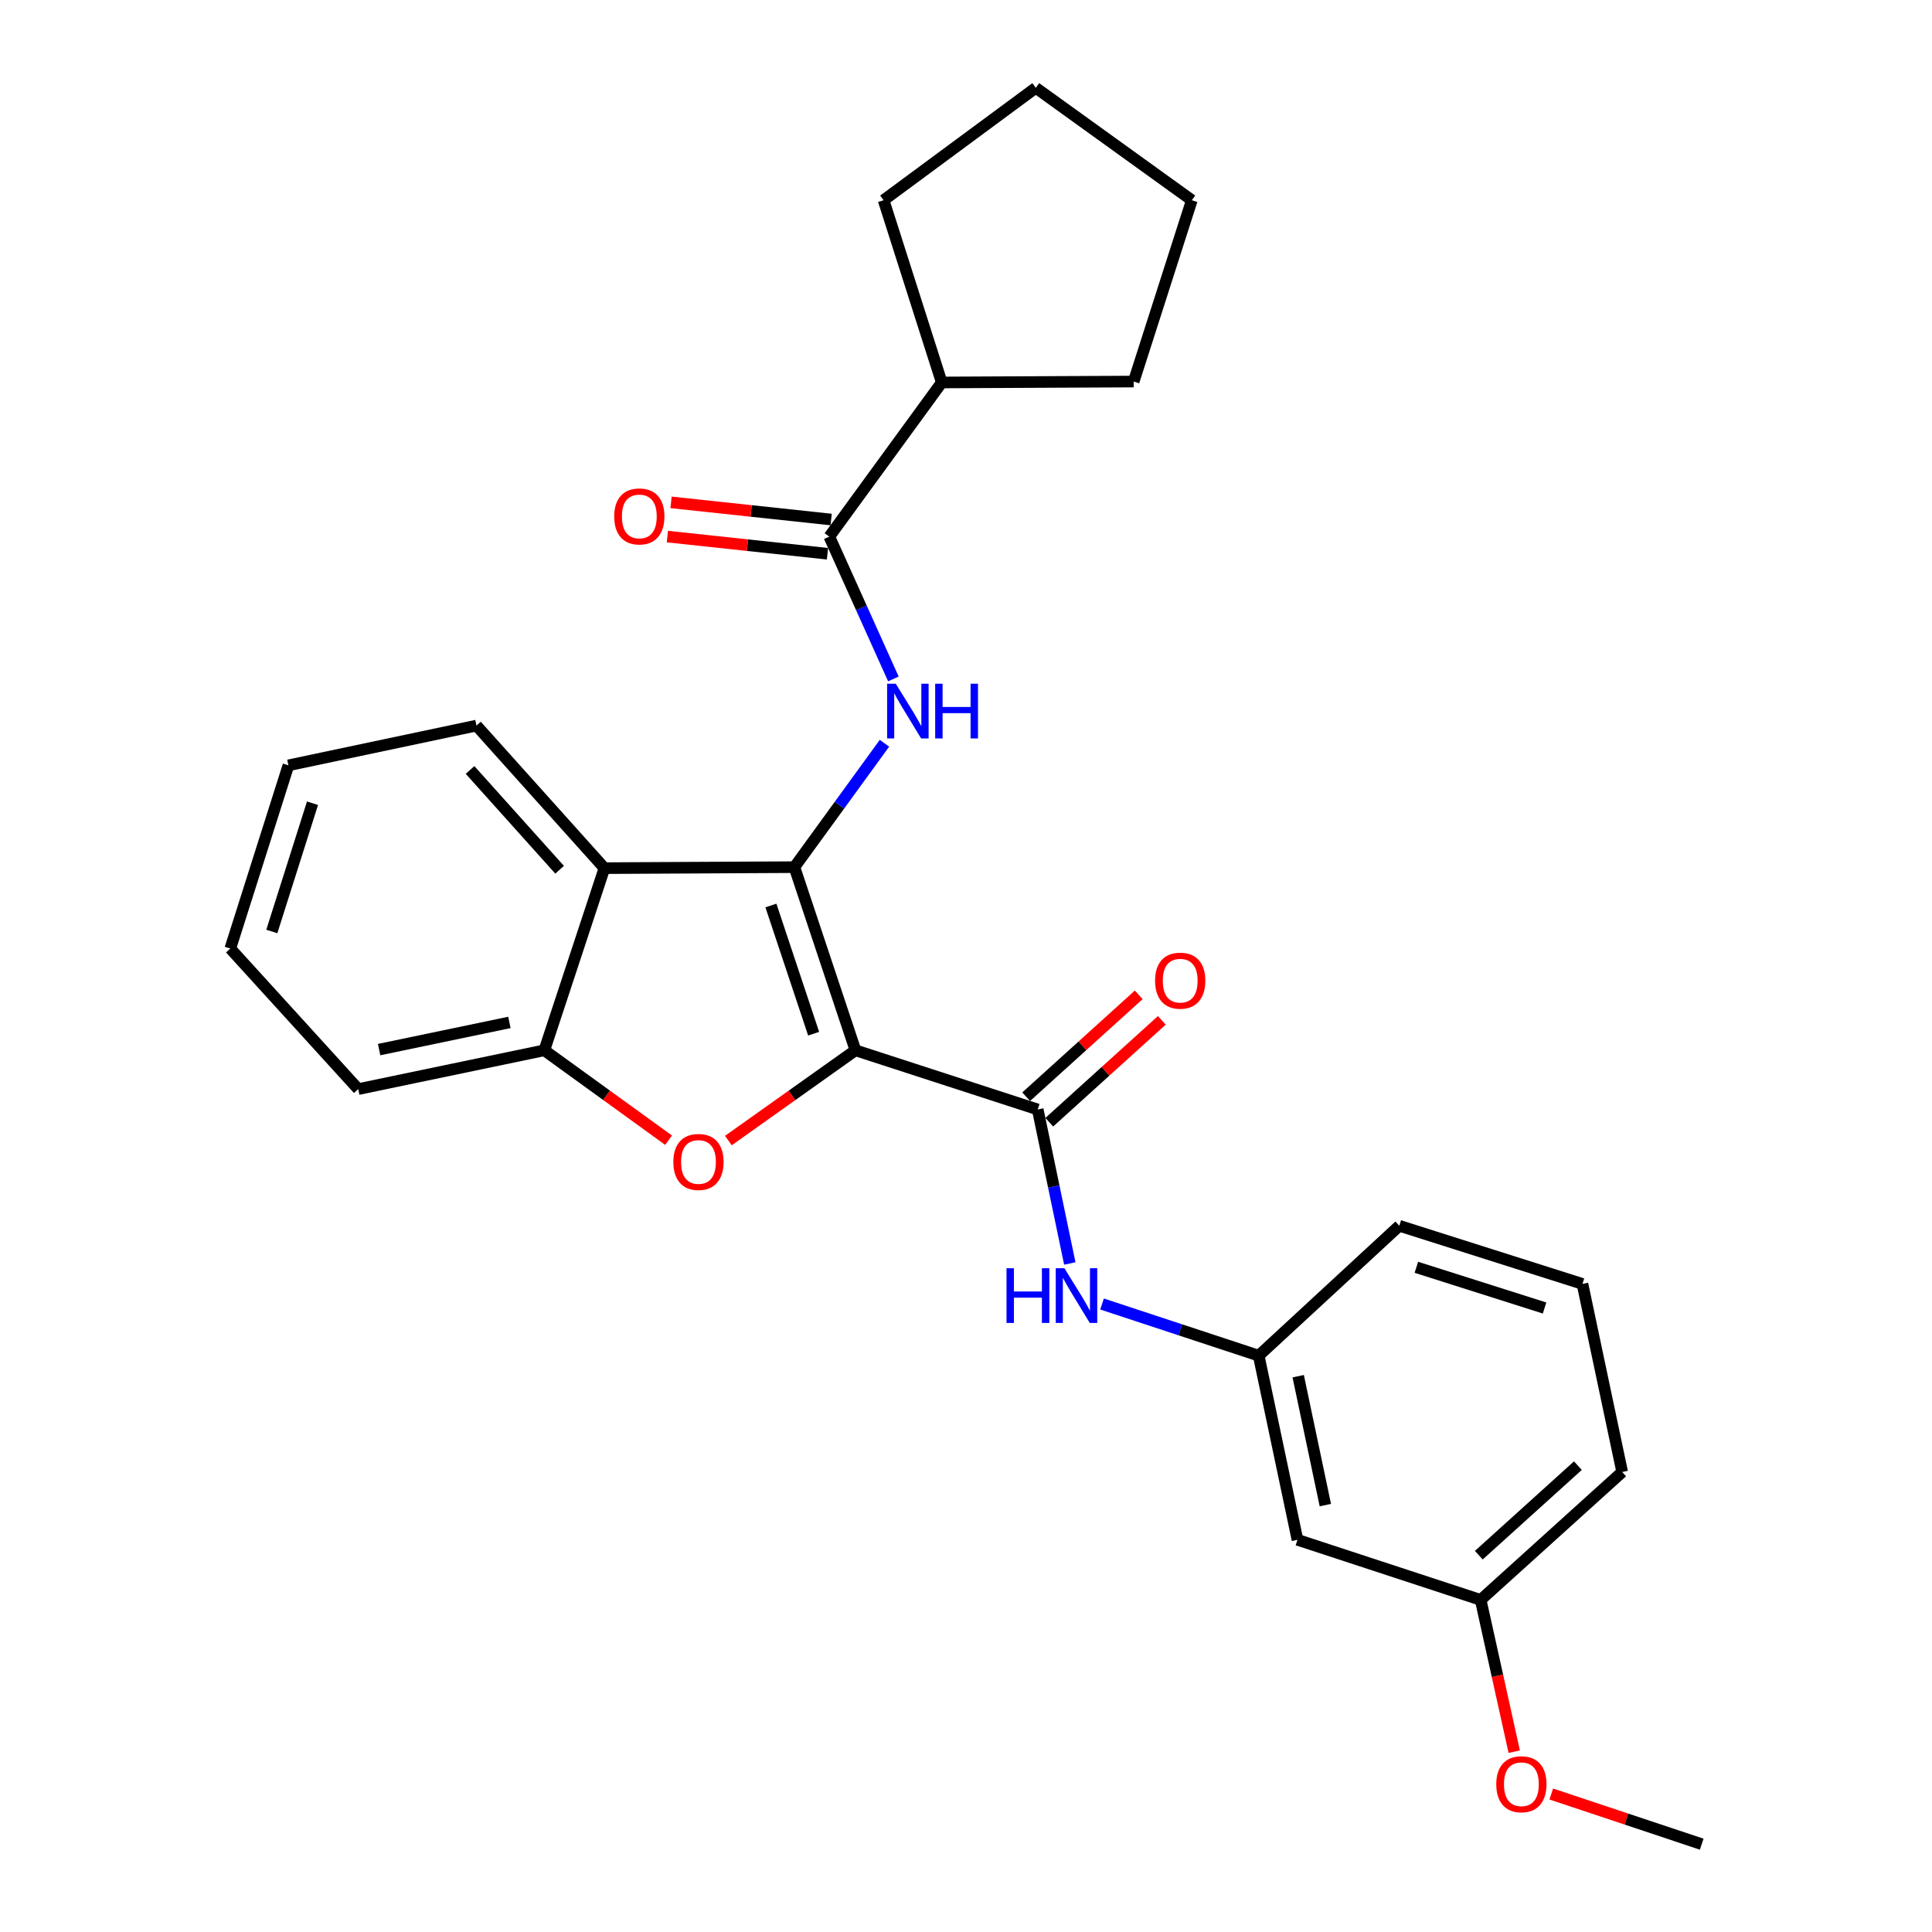 <?xml version='1.0' encoding='iso-8859-1'?>
<svg version='1.1' baseProfile='full'
              xmlns='http://www.w3.org/2000/svg'
                      xmlns:rdkit='http://www.rdkit.org/xml'
                      xmlns:xlink='http://www.w3.org/1999/xlink'
                  xml:space='preserve'
width='1000px' height='1000px' viewBox='0 0 1000 1000'>
<!-- END OF HEADER -->
<rect style='opacity:1.0;fill:#FFFFFF;stroke:none' width='1000' height='1000' x='0' y='0'> </rect>
<path class='bond-0' d='M 442.78,543.633 L 411.181,448.836' style='fill:none;fill-rule:evenodd;stroke:#000000;stroke-width:6px;stroke-linecap:butt;stroke-linejoin:miter;stroke-opacity:1' />
<path class='bond-0' d='M 421.141,535.046 L 399.022,468.689' style='fill:none;fill-rule:evenodd;stroke:#000000;stroke-width:6px;stroke-linecap:butt;stroke-linejoin:miter;stroke-opacity:1' />
<path class='bond-1' d='M 442.78,543.633 L 409.897,566.989' style='fill:none;fill-rule:evenodd;stroke:#000000;stroke-width:6px;stroke-linecap:butt;stroke-linejoin:miter;stroke-opacity:1' />
<path class='bond-1' d='M 409.897,566.989 L 377.013,590.344' style='fill:none;fill-rule:evenodd;stroke:#FF0000;stroke-width:6px;stroke-linecap:butt;stroke-linejoin:miter;stroke-opacity:1' />
<path class='bond-2' d='M 442.78,543.633 L 537.121,574.262' style='fill:none;fill-rule:evenodd;stroke:#000000;stroke-width:6px;stroke-linecap:butt;stroke-linejoin:miter;stroke-opacity:1' />
<path class='bond-3' d='M 411.181,448.836 L 434.489,416.773' style='fill:none;fill-rule:evenodd;stroke:#000000;stroke-width:6px;stroke-linecap:butt;stroke-linejoin:miter;stroke-opacity:1' />
<path class='bond-3' d='M 434.489,416.773 L 457.797,384.71' style='fill:none;fill-rule:evenodd;stroke:#0000FF;stroke-width:6px;stroke-linecap:butt;stroke-linejoin:miter;stroke-opacity:1' />
<path class='bond-4' d='M 411.181,448.836 L 312.852,449.351' style='fill:none;fill-rule:evenodd;stroke:#000000;stroke-width:6px;stroke-linecap:butt;stroke-linejoin:miter;stroke-opacity:1' />
<path class='bond-6' d='M 346.06,590.161 L 313.904,566.897' style='fill:none;fill-rule:evenodd;stroke:#FF0000;stroke-width:6px;stroke-linecap:butt;stroke-linejoin:miter;stroke-opacity:1' />
<path class='bond-6' d='M 313.904,566.897 L 281.748,543.633' style='fill:none;fill-rule:evenodd;stroke:#000000;stroke-width:6px;stroke-linecap:butt;stroke-linejoin:miter;stroke-opacity:1' />
<path class='bond-7' d='M 537.121,574.262 L 545.424,614.117' style='fill:none;fill-rule:evenodd;stroke:#000000;stroke-width:6px;stroke-linecap:butt;stroke-linejoin:miter;stroke-opacity:1' />
<path class='bond-7' d='M 545.424,614.117 L 553.728,653.972' style='fill:none;fill-rule:evenodd;stroke:#0000FF;stroke-width:6px;stroke-linecap:butt;stroke-linejoin:miter;stroke-opacity:1' />
<path class='bond-8' d='M 543.098,580.865 L 572.228,554.499' style='fill:none;fill-rule:evenodd;stroke:#000000;stroke-width:6px;stroke-linecap:butt;stroke-linejoin:miter;stroke-opacity:1' />
<path class='bond-8' d='M 572.228,554.499 L 601.358,528.132' style='fill:none;fill-rule:evenodd;stroke:#FF0000;stroke-width:6px;stroke-linecap:butt;stroke-linejoin:miter;stroke-opacity:1' />
<path class='bond-8' d='M 531.144,567.658 L 560.274,541.292' style='fill:none;fill-rule:evenodd;stroke:#000000;stroke-width:6px;stroke-linecap:butt;stroke-linejoin:miter;stroke-opacity:1' />
<path class='bond-8' d='M 560.274,541.292 L 589.404,514.925' style='fill:none;fill-rule:evenodd;stroke:#FF0000;stroke-width:6px;stroke-linecap:butt;stroke-linejoin:miter;stroke-opacity:1' />
<path class='bond-5' d='M 462.415,351.417 L 445.834,314.589' style='fill:none;fill-rule:evenodd;stroke:#0000FF;stroke-width:6px;stroke-linecap:butt;stroke-linejoin:miter;stroke-opacity:1' />
<path class='bond-5' d='M 445.834,314.589 L 429.252,277.76' style='fill:none;fill-rule:evenodd;stroke:#000000;stroke-width:6px;stroke-linecap:butt;stroke-linejoin:miter;stroke-opacity:1' />
<path class='bond-14' d='M 312.852,449.351 L 246.616,375.564' style='fill:none;fill-rule:evenodd;stroke:#000000;stroke-width:6px;stroke-linecap:butt;stroke-linejoin:miter;stroke-opacity:1' />
<path class='bond-14' d='M 289.66,450.182 L 243.295,398.532' style='fill:none;fill-rule:evenodd;stroke:#000000;stroke-width:6px;stroke-linecap:butt;stroke-linejoin:miter;stroke-opacity:1' />
<path class='bond-27' d='M 312.852,449.351 L 281.748,543.633' style='fill:none;fill-rule:evenodd;stroke:#000000;stroke-width:6px;stroke-linecap:butt;stroke-linejoin:miter;stroke-opacity:1' />
<path class='bond-10' d='M 430.201,268.904 L 388.767,264.463' style='fill:none;fill-rule:evenodd;stroke:#000000;stroke-width:6px;stroke-linecap:butt;stroke-linejoin:miter;stroke-opacity:1' />
<path class='bond-10' d='M 388.767,264.463 L 347.334,260.022' style='fill:none;fill-rule:evenodd;stroke:#FF0000;stroke-width:6px;stroke-linecap:butt;stroke-linejoin:miter;stroke-opacity:1' />
<path class='bond-10' d='M 428.302,286.615 L 386.869,282.175' style='fill:none;fill-rule:evenodd;stroke:#000000;stroke-width:6px;stroke-linecap:butt;stroke-linejoin:miter;stroke-opacity:1' />
<path class='bond-10' d='M 386.869,282.175 L 345.436,277.734' style='fill:none;fill-rule:evenodd;stroke:#FF0000;stroke-width:6px;stroke-linecap:butt;stroke-linejoin:miter;stroke-opacity:1' />
<path class='bond-12' d='M 429.252,277.76 L 487.442,197.966' style='fill:none;fill-rule:evenodd;stroke:#000000;stroke-width:6px;stroke-linecap:butt;stroke-linejoin:miter;stroke-opacity:1' />
<path class='bond-16' d='M 281.748,543.633 L 185.417,563.722' style='fill:none;fill-rule:evenodd;stroke:#000000;stroke-width:6px;stroke-linecap:butt;stroke-linejoin:miter;stroke-opacity:1' />
<path class='bond-16' d='M 263.662,529.208 L 196.23,543.271' style='fill:none;fill-rule:evenodd;stroke:#000000;stroke-width:6px;stroke-linecap:butt;stroke-linejoin:miter;stroke-opacity:1' />
<path class='bond-9' d='M 570.413,674.951 L 610.958,688.319' style='fill:none;fill-rule:evenodd;stroke:#0000FF;stroke-width:6px;stroke-linecap:butt;stroke-linejoin:miter;stroke-opacity:1' />
<path class='bond-9' d='M 610.958,688.319 L 651.502,701.686' style='fill:none;fill-rule:evenodd;stroke:#000000;stroke-width:6px;stroke-linecap:butt;stroke-linejoin:miter;stroke-opacity:1' />
<path class='bond-11' d='M 651.502,701.686 L 671.572,797.007' style='fill:none;fill-rule:evenodd;stroke:#000000;stroke-width:6px;stroke-linecap:butt;stroke-linejoin:miter;stroke-opacity:1' />
<path class='bond-11' d='M 671.944,712.314 L 685.992,779.039' style='fill:none;fill-rule:evenodd;stroke:#000000;stroke-width:6px;stroke-linecap:butt;stroke-linejoin:miter;stroke-opacity:1' />
<path class='bond-18' d='M 651.502,701.686 L 724.279,634.461' style='fill:none;fill-rule:evenodd;stroke:#000000;stroke-width:6px;stroke-linecap:butt;stroke-linejoin:miter;stroke-opacity:1' />
<path class='bond-13' d='M 671.572,797.007 L 766.388,828.111' style='fill:none;fill-rule:evenodd;stroke:#000000;stroke-width:6px;stroke-linecap:butt;stroke-linejoin:miter;stroke-opacity:1' />
<path class='bond-20' d='M 487.442,197.966 L 586.79,197.491' style='fill:none;fill-rule:evenodd;stroke:#000000;stroke-width:6px;stroke-linecap:butt;stroke-linejoin:miter;stroke-opacity:1' />
<path class='bond-21' d='M 487.442,197.966 L 457.347,103.635' style='fill:none;fill-rule:evenodd;stroke:#000000;stroke-width:6px;stroke-linecap:butt;stroke-linejoin:miter;stroke-opacity:1' />
<path class='bond-15' d='M 766.388,828.111 L 775.074,867.391' style='fill:none;fill-rule:evenodd;stroke:#000000;stroke-width:6px;stroke-linecap:butt;stroke-linejoin:miter;stroke-opacity:1' />
<path class='bond-15' d='M 775.074,867.391 L 783.76,906.671' style='fill:none;fill-rule:evenodd;stroke:#FF0000;stroke-width:6px;stroke-linecap:butt;stroke-linejoin:miter;stroke-opacity:1' />
<path class='bond-29' d='M 766.388,828.111 L 839.64,761.905' style='fill:none;fill-rule:evenodd;stroke:#000000;stroke-width:6px;stroke-linecap:butt;stroke-linejoin:miter;stroke-opacity:1' />
<path class='bond-29' d='M 765.431,804.964 L 816.708,758.62' style='fill:none;fill-rule:evenodd;stroke:#000000;stroke-width:6px;stroke-linecap:butt;stroke-linejoin:miter;stroke-opacity:1' />
<path class='bond-23' d='M 246.616,375.564 L 149.286,396.139' style='fill:none;fill-rule:evenodd;stroke:#000000;stroke-width:6px;stroke-linecap:butt;stroke-linejoin:miter;stroke-opacity:1' />
<path class='bond-22' d='M 802.926,928.585 L 841.862,941.565' style='fill:none;fill-rule:evenodd;stroke:#FF0000;stroke-width:6px;stroke-linecap:butt;stroke-linejoin:miter;stroke-opacity:1' />
<path class='bond-22' d='M 841.862,941.565 L 880.798,954.545' style='fill:none;fill-rule:evenodd;stroke:#000000;stroke-width:6px;stroke-linecap:butt;stroke-linejoin:miter;stroke-opacity:1' />
<path class='bond-24' d='M 185.417,563.722 L 119.202,490.965' style='fill:none;fill-rule:evenodd;stroke:#000000;stroke-width:6px;stroke-linecap:butt;stroke-linejoin:miter;stroke-opacity:1' />
<path class='bond-17' d='M 819.075,664.555 L 724.279,634.461' style='fill:none;fill-rule:evenodd;stroke:#000000;stroke-width:6px;stroke-linecap:butt;stroke-linejoin:miter;stroke-opacity:1' />
<path class='bond-17' d='M 799.466,677.019 L 733.109,655.953' style='fill:none;fill-rule:evenodd;stroke:#000000;stroke-width:6px;stroke-linecap:butt;stroke-linejoin:miter;stroke-opacity:1' />
<path class='bond-19' d='M 819.075,664.555 L 839.64,761.905' style='fill:none;fill-rule:evenodd;stroke:#000000;stroke-width:6px;stroke-linecap:butt;stroke-linejoin:miter;stroke-opacity:1' />
<path class='bond-26' d='M 586.79,197.491 L 616.885,103.635' style='fill:none;fill-rule:evenodd;stroke:#000000;stroke-width:6px;stroke-linecap:butt;stroke-linejoin:miter;stroke-opacity:1' />
<path class='bond-25' d='M 457.347,103.635 L 536.121,45.455' style='fill:none;fill-rule:evenodd;stroke:#000000;stroke-width:6px;stroke-linecap:butt;stroke-linejoin:miter;stroke-opacity:1' />
<path class='bond-28' d='M 149.286,396.139 L 119.202,490.965' style='fill:none;fill-rule:evenodd;stroke:#000000;stroke-width:6px;stroke-linecap:butt;stroke-linejoin:miter;stroke-opacity:1' />
<path class='bond-28' d='M 161.753,415.749 L 140.693,482.128' style='fill:none;fill-rule:evenodd;stroke:#000000;stroke-width:6px;stroke-linecap:butt;stroke-linejoin:miter;stroke-opacity:1' />
<path class='bond-30' d='M 536.121,45.455 L 616.885,103.635' style='fill:none;fill-rule:evenodd;stroke:#000000;stroke-width:6px;stroke-linecap:butt;stroke-linejoin:miter;stroke-opacity:1' />
<path  class='atom-2' d='M 348.522 601.428
Q 348.522 594.628, 351.882 590.828
Q 355.242 587.028, 361.522 587.028
Q 367.802 587.028, 371.162 590.828
Q 374.522 594.628, 374.522 601.428
Q 374.522 608.308, 371.122 612.228
Q 367.722 616.108, 361.522 616.108
Q 355.282 616.108, 351.882 612.228
Q 348.522 608.348, 348.522 601.428
M 361.522 612.908
Q 365.842 612.908, 368.162 610.028
Q 370.522 607.108, 370.522 601.428
Q 370.522 595.868, 368.162 593.068
Q 365.842 590.228, 361.522 590.228
Q 357.202 590.228, 354.842 593.028
Q 352.522 595.828, 352.522 601.428
Q 352.522 607.148, 354.842 610.028
Q 357.202 612.908, 361.522 612.908
' fill='#FF0000'/>
<path  class='atom-4' d='M 463.645 353.893
L 472.925 368.893
Q 473.845 370.373, 475.325 373.053
Q 476.805 375.733, 476.885 375.893
L 476.885 353.893
L 480.645 353.893
L 480.645 382.213
L 476.765 382.213
L 466.805 365.813
Q 465.645 363.893, 464.405 361.693
Q 463.205 359.493, 462.845 358.813
L 462.845 382.213
L 459.165 382.213
L 459.165 353.893
L 463.645 353.893
' fill='#0000FF'/>
<path  class='atom-4' d='M 484.045 353.893
L 487.885 353.893
L 487.885 365.933
L 502.365 365.933
L 502.365 353.893
L 506.205 353.893
L 506.205 382.213
L 502.365 382.213
L 502.365 369.133
L 487.885 369.133
L 487.885 382.213
L 484.045 382.213
L 484.045 353.893
' fill='#0000FF'/>
<path  class='atom-8' d='M 520.971 656.432
L 524.811 656.432
L 524.811 668.472
L 539.291 668.472
L 539.291 656.432
L 543.131 656.432
L 543.131 684.752
L 539.291 684.752
L 539.291 671.672
L 524.811 671.672
L 524.811 684.752
L 520.971 684.752
L 520.971 656.432
' fill='#0000FF'/>
<path  class='atom-8' d='M 550.931 656.432
L 560.211 671.432
Q 561.131 672.912, 562.611 675.592
Q 564.091 678.272, 564.171 678.432
L 564.171 656.432
L 567.931 656.432
L 567.931 684.752
L 564.051 684.752
L 554.091 668.352
Q 552.931 666.432, 551.691 664.232
Q 550.491 662.032, 550.131 661.352
L 550.131 684.752
L 546.451 684.752
L 546.451 656.432
L 550.931 656.432
' fill='#0000FF'/>
<path  class='atom-9' d='M 597.868 507.591
Q 597.868 500.791, 601.228 496.991
Q 604.588 493.191, 610.868 493.191
Q 617.148 493.191, 620.508 496.991
Q 623.868 500.791, 623.868 507.591
Q 623.868 514.471, 620.468 518.391
Q 617.068 522.271, 610.868 522.271
Q 604.628 522.271, 601.228 518.391
Q 597.868 514.511, 597.868 507.591
M 610.868 519.071
Q 615.188 519.071, 617.508 516.191
Q 619.868 513.271, 619.868 507.591
Q 619.868 502.031, 617.508 499.231
Q 615.188 496.391, 610.868 496.391
Q 606.548 496.391, 604.188 499.191
Q 601.868 501.991, 601.868 507.591
Q 601.868 513.311, 604.188 516.191
Q 606.548 519.071, 610.868 519.071
' fill='#FF0000'/>
<path  class='atom-11' d='M 317.912 267.3
Q 317.912 260.5, 321.272 256.7
Q 324.632 252.9, 330.912 252.9
Q 337.192 252.9, 340.552 256.7
Q 343.912 260.5, 343.912 267.3
Q 343.912 274.18, 340.512 278.1
Q 337.112 281.98, 330.912 281.98
Q 324.672 281.98, 321.272 278.1
Q 317.912 274.22, 317.912 267.3
M 330.912 278.78
Q 335.232 278.78, 337.552 275.9
Q 339.912 272.98, 339.912 267.3
Q 339.912 261.74, 337.552 258.94
Q 335.232 256.1, 330.912 256.1
Q 326.592 256.1, 324.232 258.9
Q 321.912 261.7, 321.912 267.3
Q 321.912 273.02, 324.232 275.9
Q 326.592 278.78, 330.912 278.78
' fill='#FF0000'/>
<path  class='atom-16' d='M 774.467 923.512
Q 774.467 916.712, 777.827 912.912
Q 781.187 909.112, 787.467 909.112
Q 793.747 909.112, 797.107 912.912
Q 800.467 916.712, 800.467 923.512
Q 800.467 930.392, 797.067 934.312
Q 793.667 938.192, 787.467 938.192
Q 781.227 938.192, 777.827 934.312
Q 774.467 930.432, 774.467 923.512
M 787.467 934.992
Q 791.787 934.992, 794.107 932.112
Q 796.467 929.192, 796.467 923.512
Q 796.467 917.952, 794.107 915.152
Q 791.787 912.312, 787.467 912.312
Q 783.147 912.312, 780.787 915.112
Q 778.467 917.912, 778.467 923.512
Q 778.467 929.232, 780.787 932.112
Q 783.147 934.992, 787.467 934.992
' fill='#FF0000'/>
</svg>
